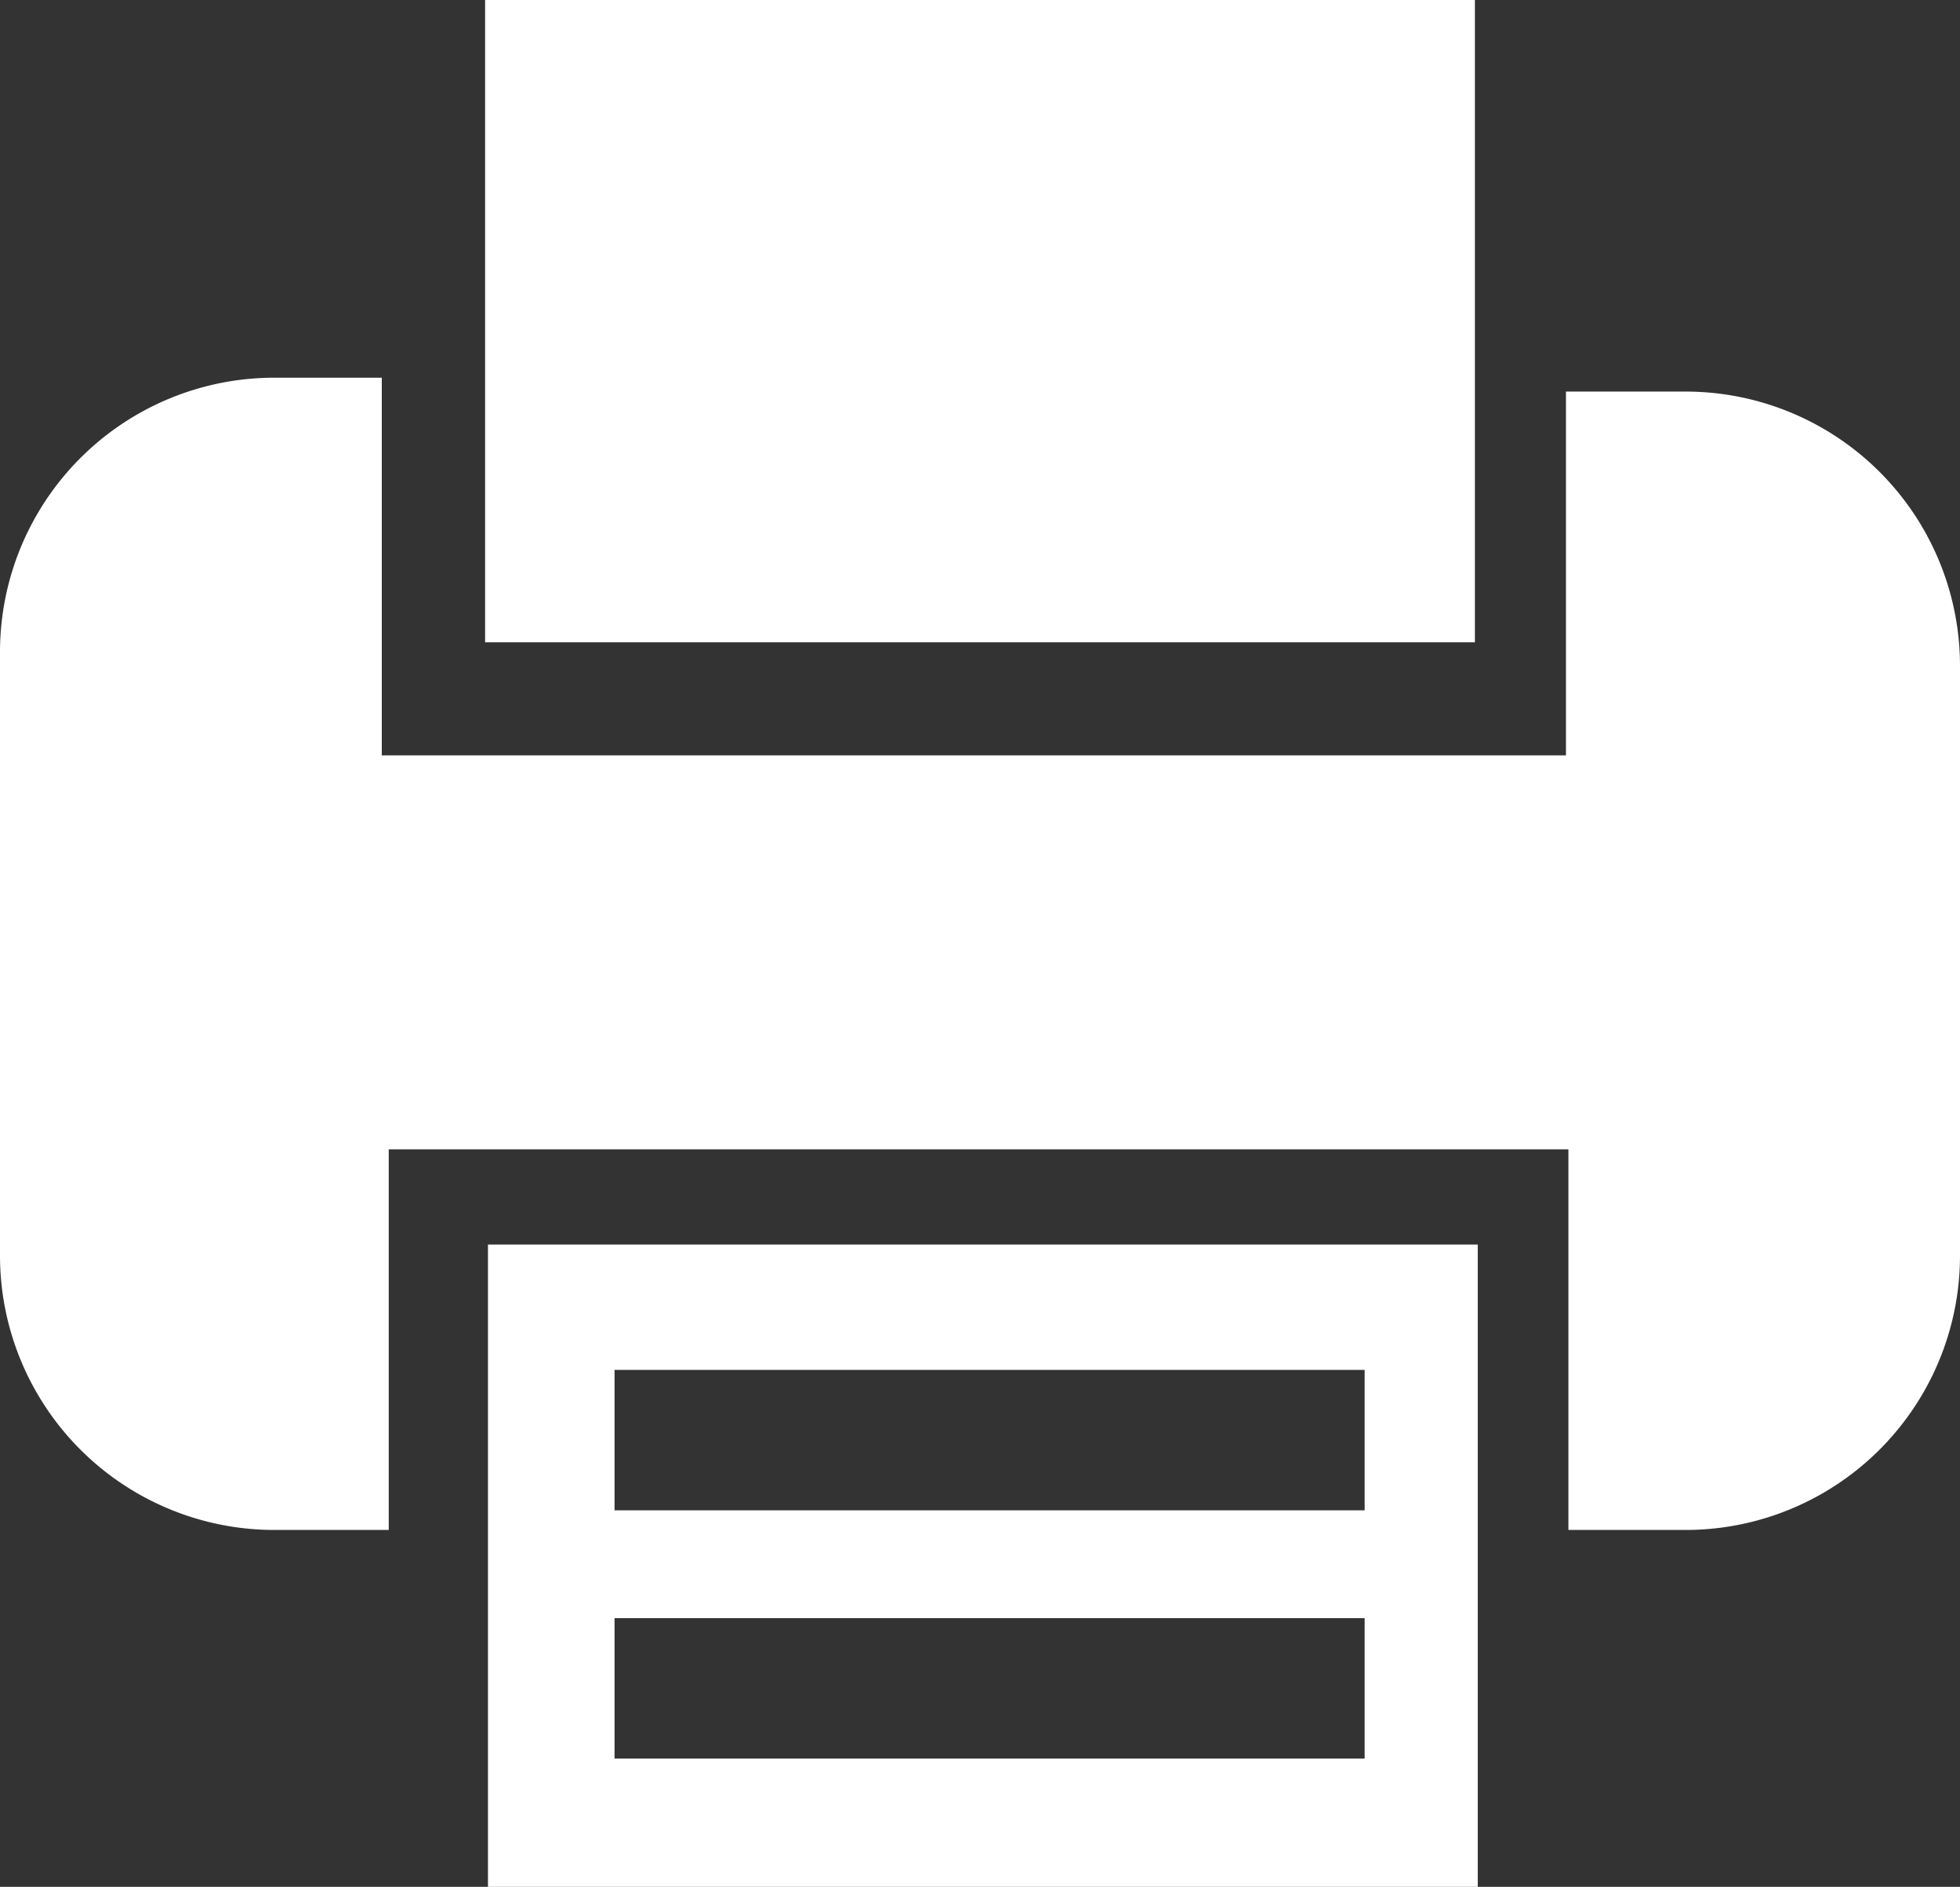<svg xmlns="http://www.w3.org/2000/svg" viewBox="0 0 48 46.21"><rect x="0" y="0" width="48" height="46.21" fill="#333333" stroke="none"/><defs><style>.cls-1{fill:#fff;}</style></defs><title>fax_w</title><g id="Layer_2" data-name="Layer 2"><g id="Layer_1-2" data-name="Layer 1"><rect class="cls-1" x="11.88" width="24.24" height="15.73"/><path class="cls-1" d="M41.28,9.59H38.35V18.5h-29V9.25H6.72A6.72,6.72,0,0,0,0,16V30.75a6.72,6.72,0,0,0,6.72,6.72h2.8V28.15H38.41v9.32h2.87A6.72,6.72,0,0,0,48,30.75V16.3A6.72,6.72,0,0,0,41.28,9.59Z"/><path class="cls-1" d="M11.95,30.48V46.21H36.19V30.48ZM33.42,43.07H15.05V39.63H33.42Zm0-6.08H15.05V33.55H33.42Z"/></g></g></svg>